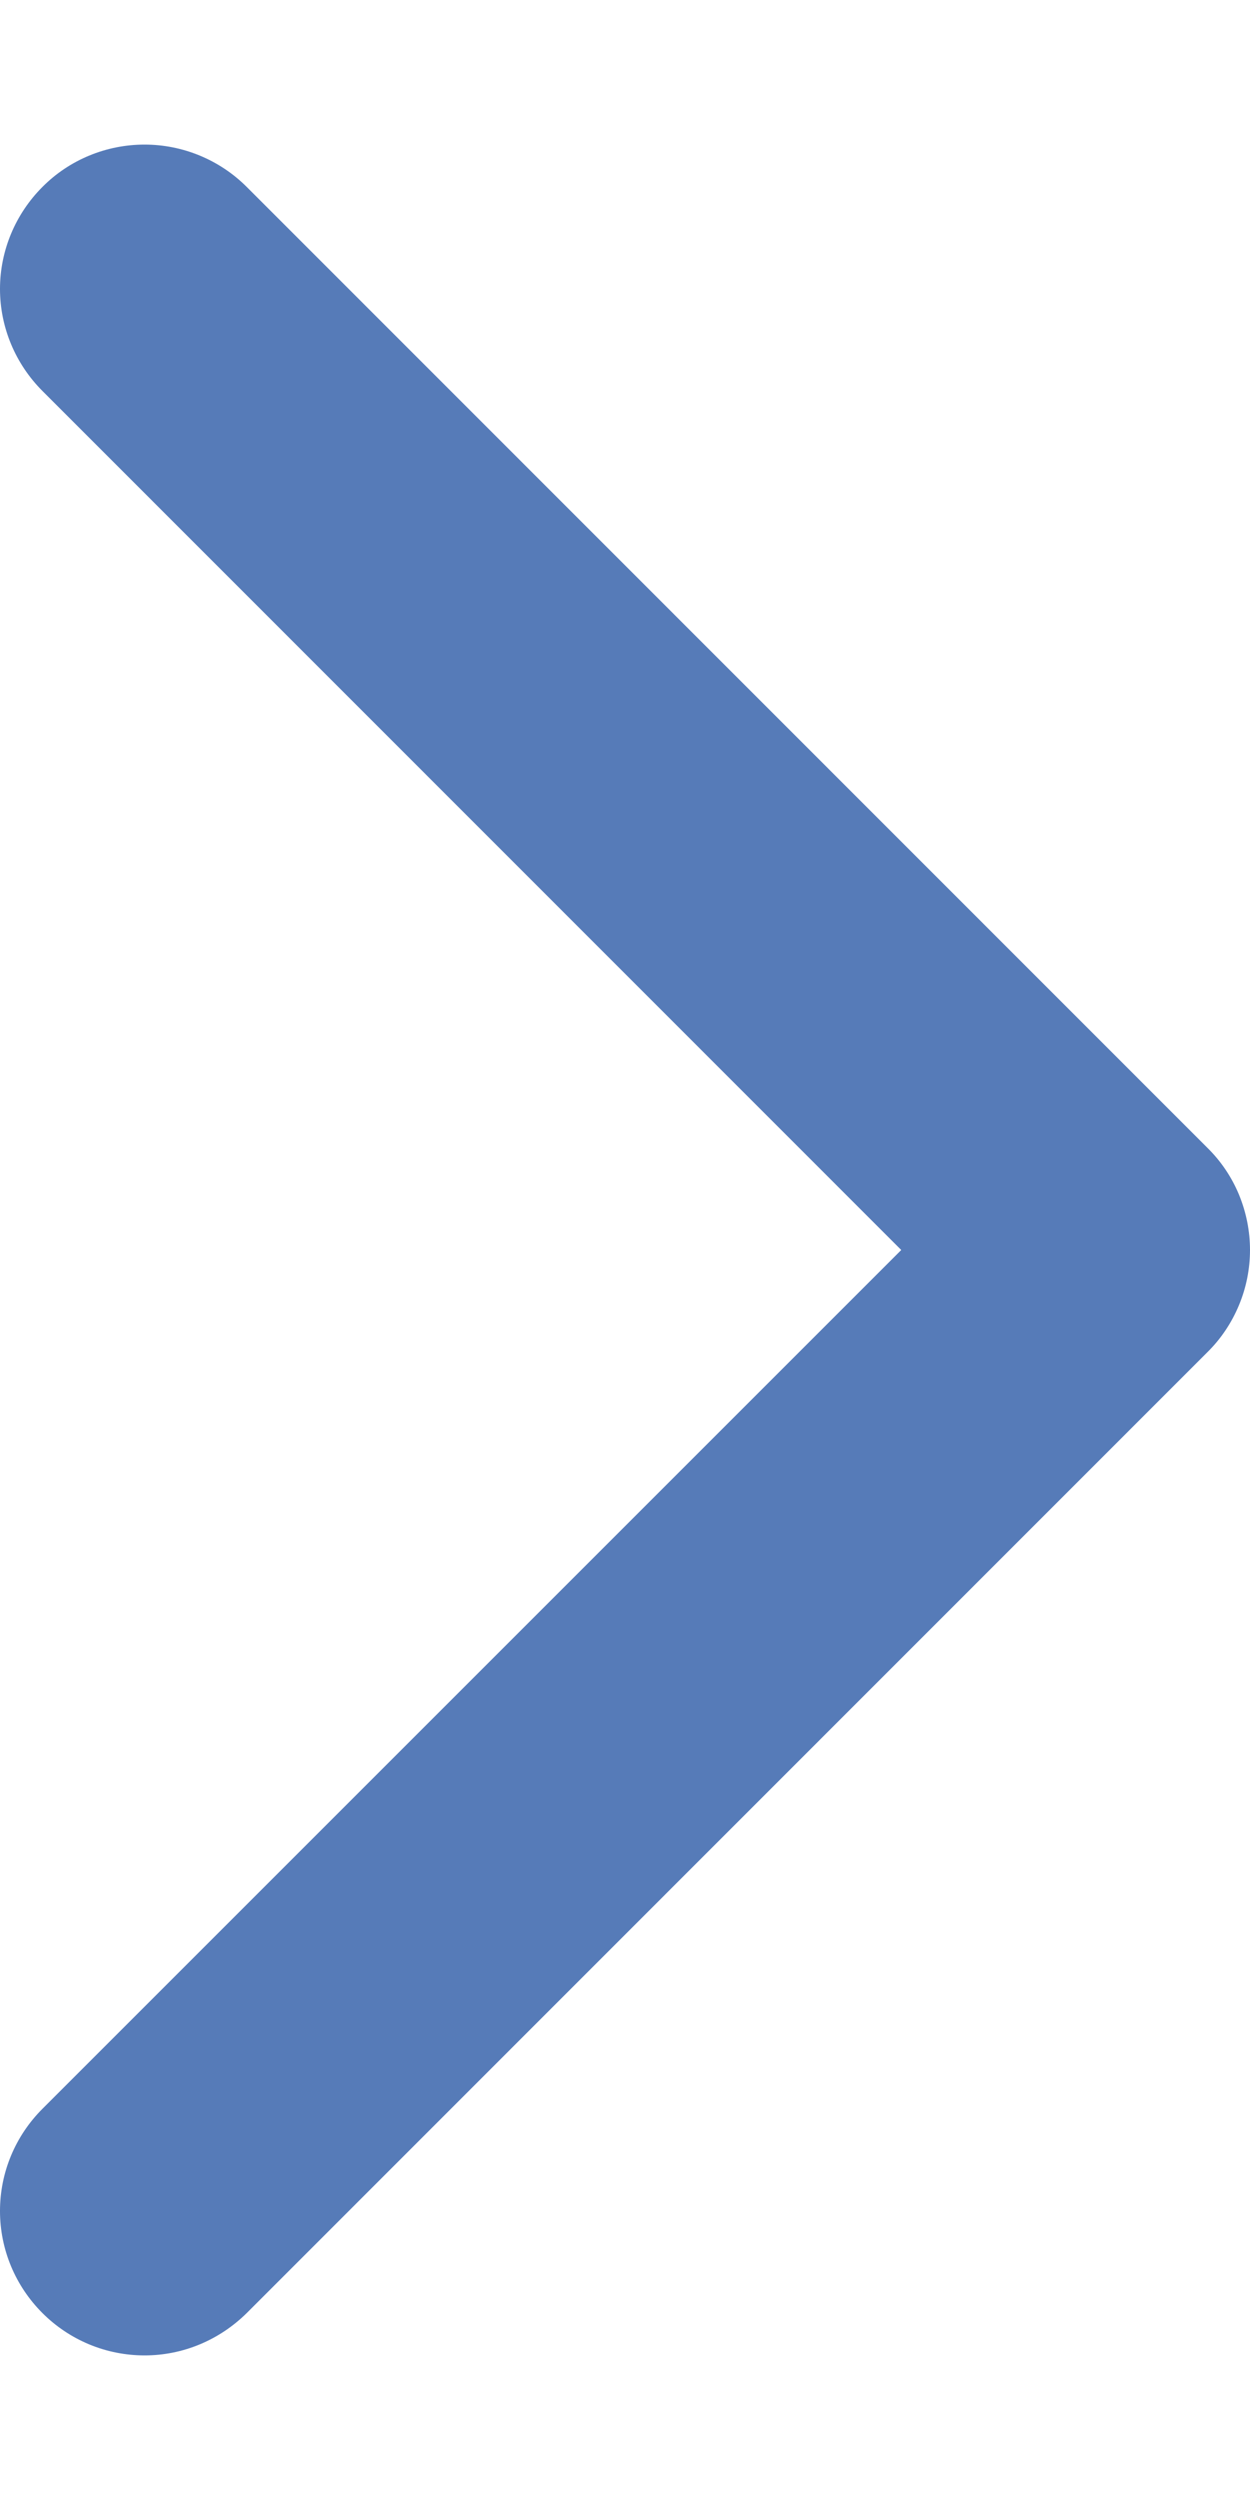 <svg width="6" height="12" viewBox="0 0 6 12" fill="none" xmlns="http://www.w3.org/2000/svg">
<path d="M0.204 11.103C0.139 11.038 0.088 10.962 0.053 10.878C0.018 10.794 -4.37539e-07 10.704 -4.33558e-07 10.613C-4.29578e-07 10.521 0.018 10.431 0.053 10.347C0.088 10.263 0.139 10.187 0.204 10.122L4.326 6L0.204 1.877C0.074 1.747 0 1.571 0 1.387C0 1.203 0.074 1.027 0.204 0.897C0.333 0.767 0.51 0.694 0.694 0.694C0.877 0.694 1.054 0.767 1.184 0.897L5.796 5.51C5.861 5.574 5.912 5.65 5.947 5.734C5.982 5.819 6 5.909 6 6C6 6.091 5.982 6.181 5.947 6.265C5.912 6.349 5.861 6.426 5.796 6.49L1.184 11.103C1.119 11.167 1.043 11.218 0.959 11.253C0.875 11.288 0.785 11.306 0.694 11.306C0.603 11.306 0.512 11.288 0.428 11.253C0.344 11.218 0.268 11.167 0.204 11.103Z" fill="#567BB8"/>
</svg>
